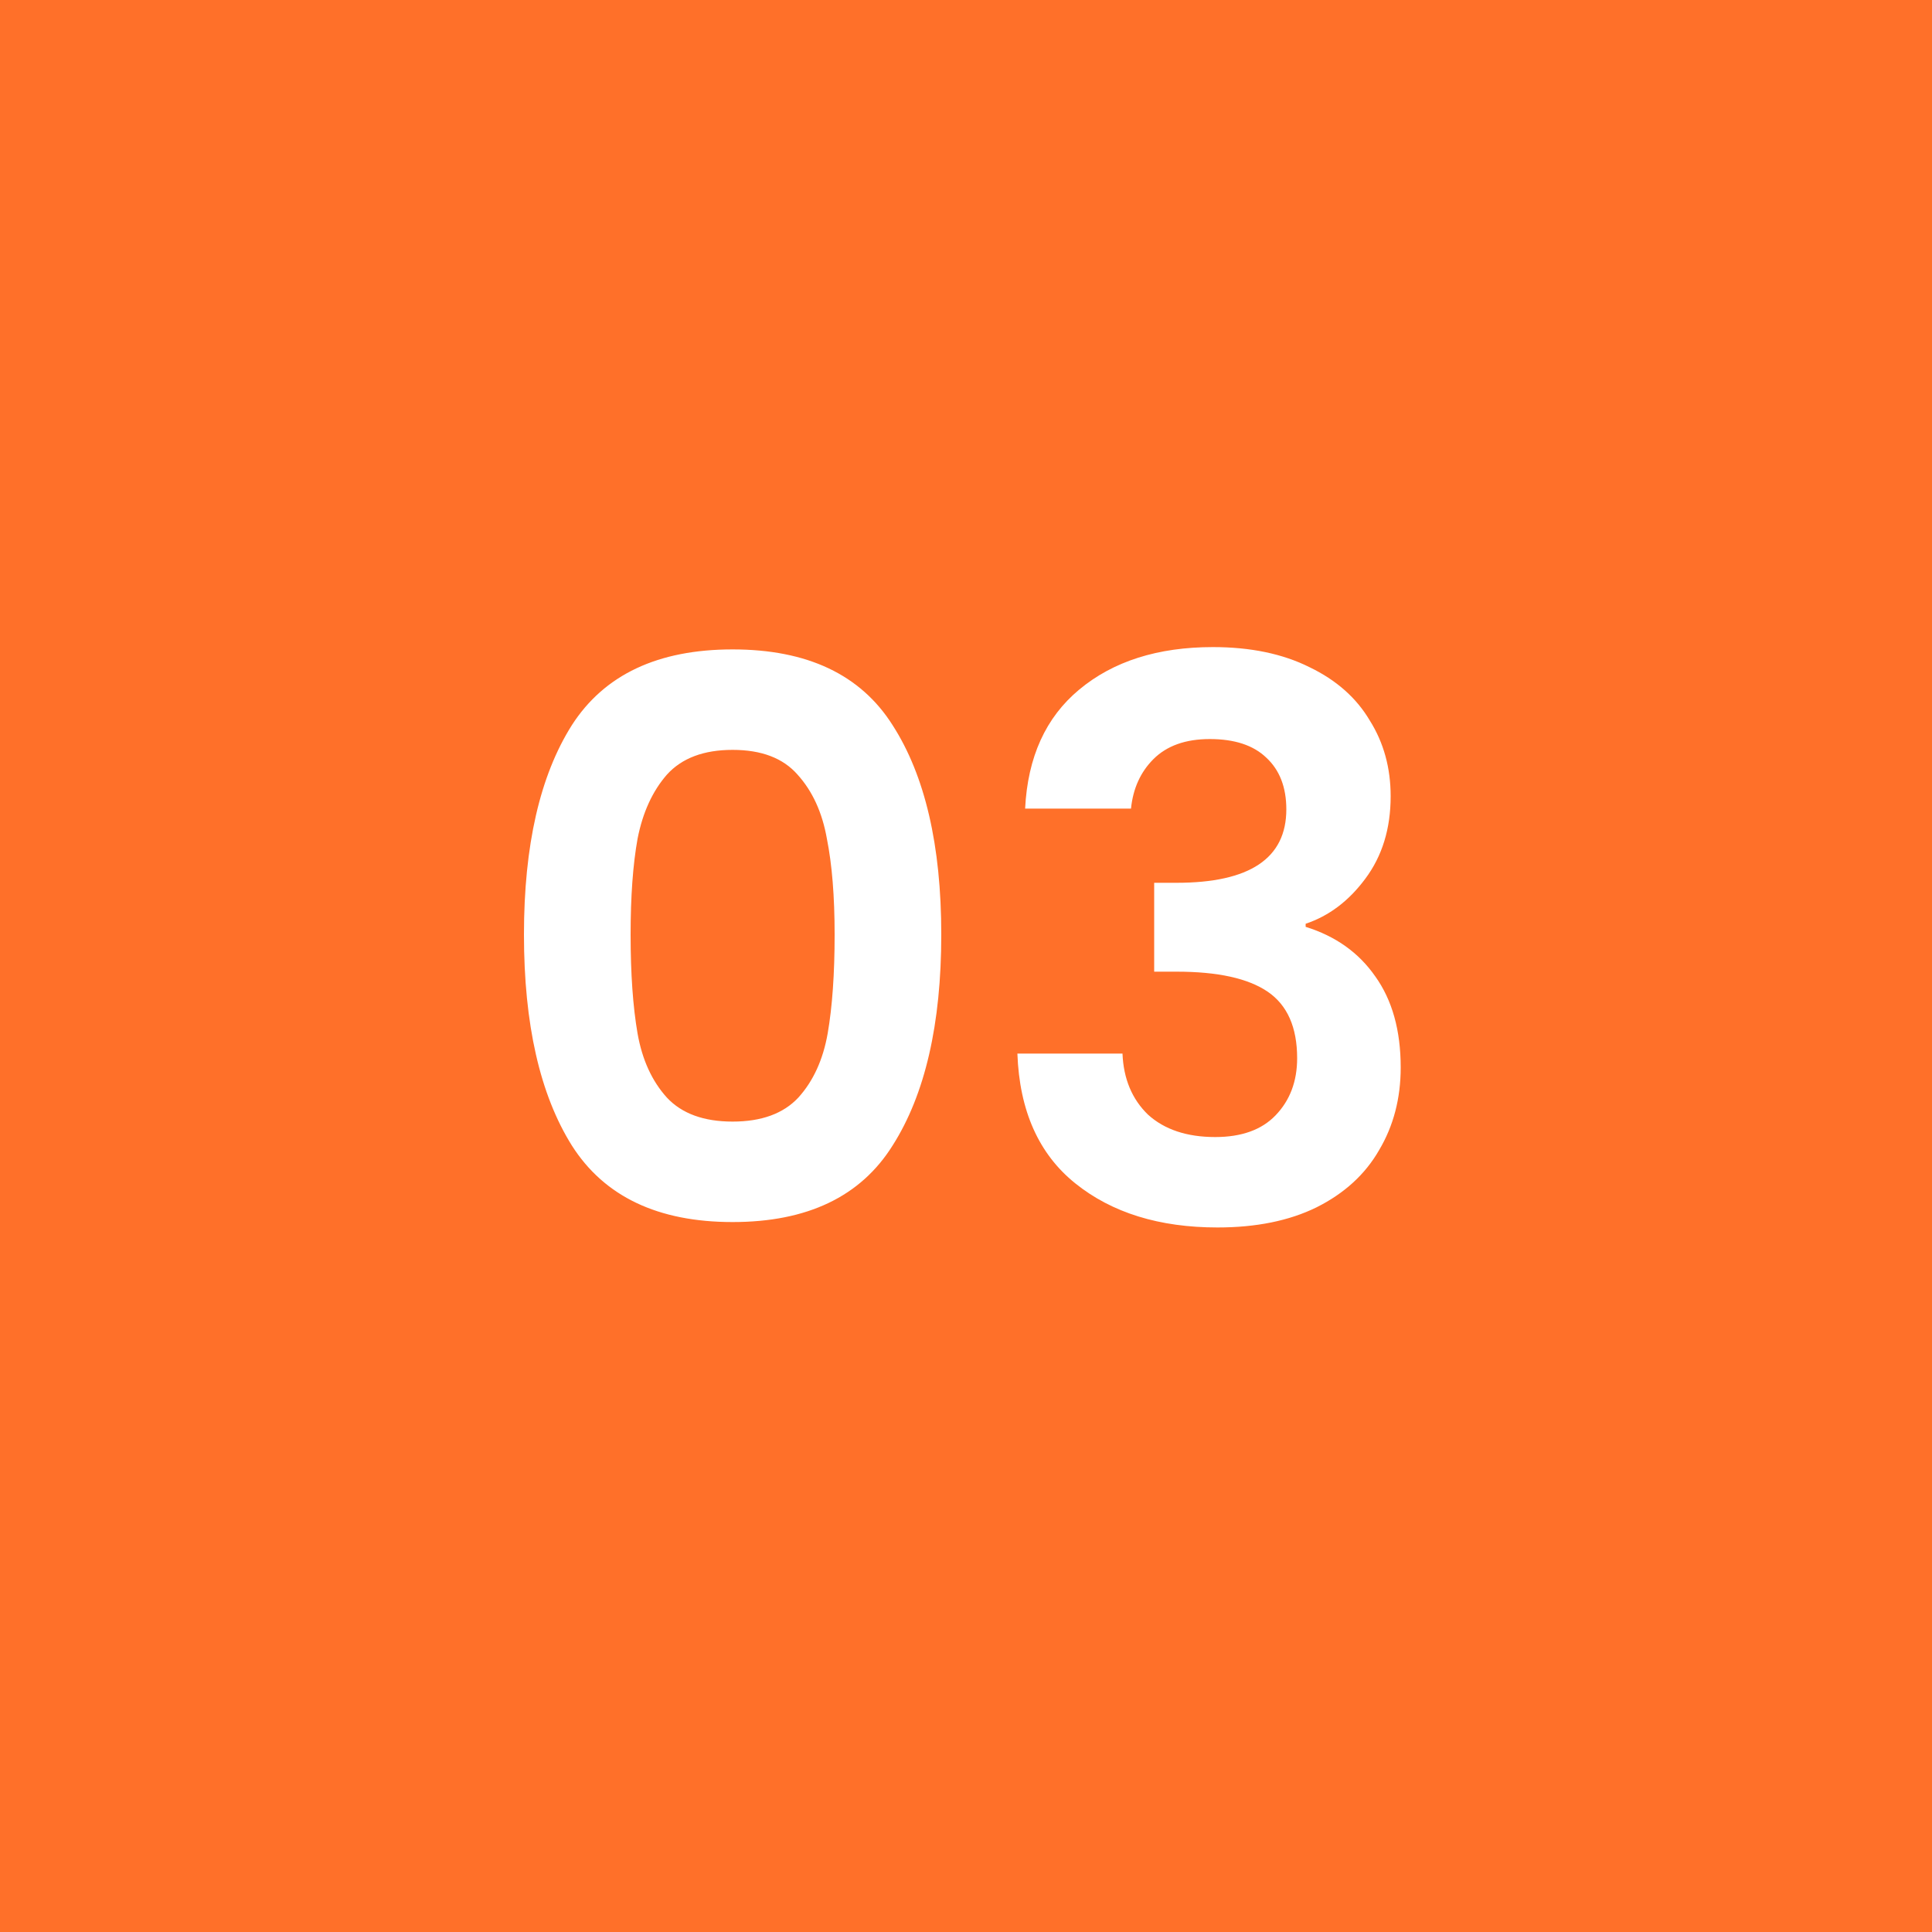 <svg width="60" height="60" viewBox="0 0 60 60" fill="none" xmlns="http://www.w3.org/2000/svg">
<rect width="60" height="60" fill="#FF7029"/>
<path d="M16.272 29.024C16.272 26.256 16.768 24.088 17.76 22.52C18.768 20.952 20.432 20.168 22.752 20.168C25.072 20.168 26.728 20.952 27.72 22.52C28.728 24.088 29.232 26.256 29.232 29.024C29.232 31.808 28.728 33.992 27.72 35.576C26.728 37.16 25.072 37.952 22.752 37.952C20.432 37.952 18.768 37.16 17.76 35.576C16.768 33.992 16.272 31.808 16.272 29.024ZM25.92 29.024C25.92 27.84 25.84 26.848 25.68 26.048C25.536 25.232 25.232 24.568 24.768 24.056C24.32 23.544 23.648 23.288 22.752 23.288C21.856 23.288 21.176 23.544 20.712 24.056C20.264 24.568 19.96 25.232 19.8 26.048C19.656 26.848 19.584 27.84 19.584 29.024C19.584 30.24 19.656 31.264 19.8 32.096C19.944 32.912 20.248 33.576 20.712 34.088C21.176 34.584 21.856 34.832 22.752 34.832C23.648 34.832 24.328 34.584 24.792 34.088C25.256 33.576 25.56 32.912 25.704 32.096C25.848 31.264 25.92 30.24 25.92 29.024ZM31.836 25.112C31.916 23.512 32.476 22.28 33.516 21.416C34.572 20.536 35.956 20.096 37.668 20.096C38.836 20.096 39.836 20.304 40.668 20.72C41.5 21.12 42.124 21.672 42.54 22.376C42.972 23.064 43.188 23.848 43.188 24.728C43.188 25.736 42.924 26.592 42.396 27.296C41.884 27.984 41.268 28.448 40.548 28.688V28.784C41.476 29.072 42.196 29.584 42.708 30.32C43.236 31.056 43.5 32 43.5 33.152C43.5 34.112 43.276 34.968 42.828 35.72C42.396 36.472 41.748 37.064 40.884 37.496C40.036 37.912 39.012 38.12 37.812 38.12C36.004 38.12 34.532 37.664 33.396 36.752C32.26 35.84 31.66 34.496 31.596 32.72H34.86C34.892 33.504 35.156 34.136 35.652 34.616C36.164 35.08 36.86 35.312 37.74 35.312C38.556 35.312 39.18 35.088 39.612 34.64C40.06 34.176 40.284 33.584 40.284 32.864C40.284 31.904 39.98 31.216 39.372 30.8C38.764 30.384 37.82 30.176 36.54 30.176H35.844V27.416H36.54C38.812 27.416 39.948 26.656 39.948 25.136C39.948 24.448 39.74 23.912 39.324 23.528C38.924 23.144 38.34 22.952 37.572 22.952C36.82 22.952 36.236 23.16 35.82 23.576C35.42 23.976 35.188 24.488 35.124 25.112H31.836Z" fill="white"/>
</svg>

